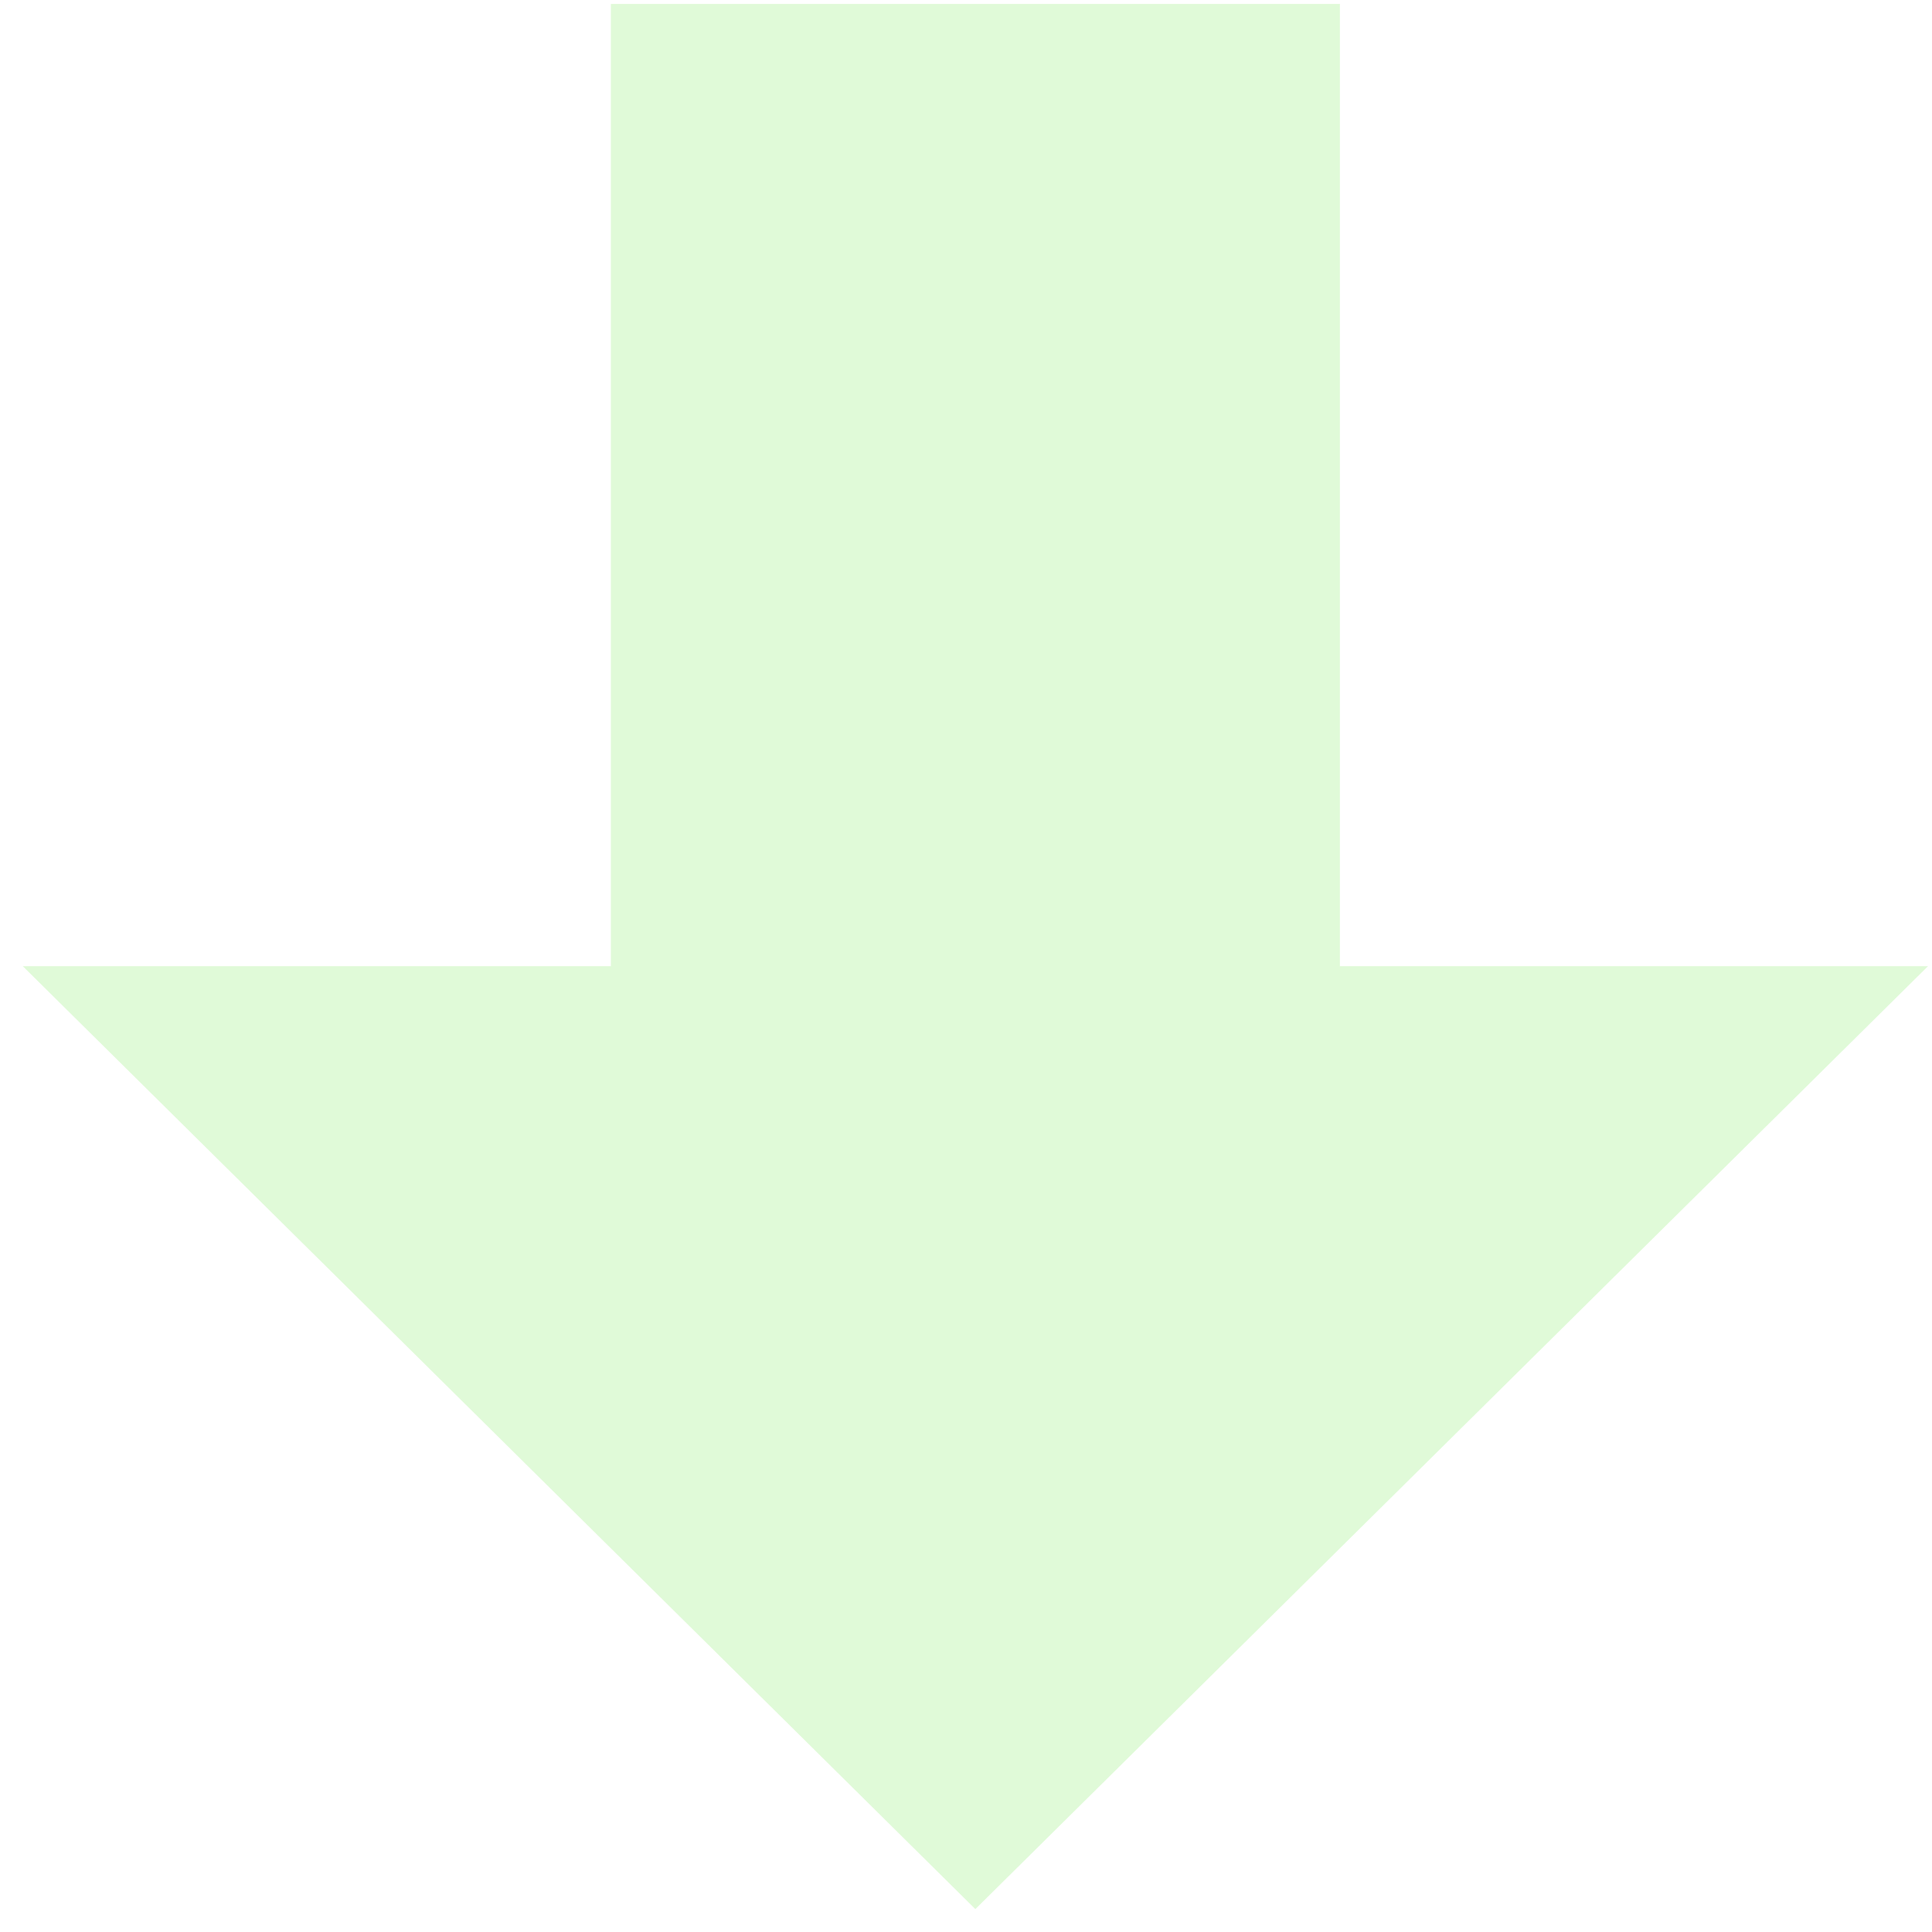 <svg width="33" height="33" viewBox="0 0 33 33" fill="none" xmlns="http://www.w3.org/2000/svg">
    <path d="M10.434 0.067L22.887 0.067L22.887 16.503L32.932 16.503L16.66 32.609L0.389 16.503L10.434 16.503L10.434 0.067Z" fill="#C2F7B3" fill-opacity="0.5"/>
</svg>
